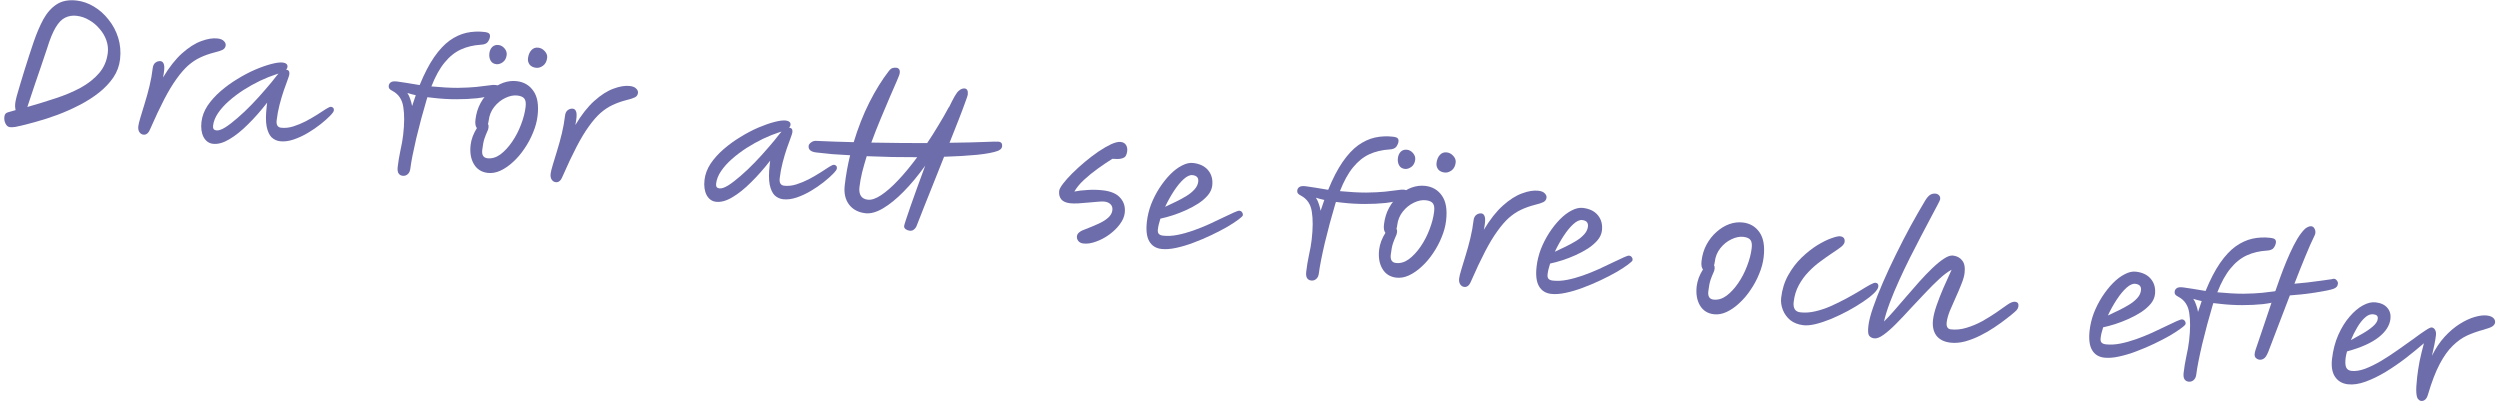 <svg width="282" height="46" viewBox="0 0 282 46" fill="none" xmlns="http://www.w3.org/2000/svg">
<path d="M1.101 14.339C0.898 14.316 0.738 14.183 0.621 13.94C0.503 13.709 0.46 13.45 0.493 13.164C0.507 13.045 0.543 12.94 0.602 12.85C0.672 12.762 0.77 12.701 0.895 12.667C1.033 12.622 1.17 12.584 1.307 12.551C1.457 12.508 1.607 12.465 1.757 12.422C1.732 12.322 1.715 12.206 1.706 12.072C1.698 11.938 1.703 11.781 1.724 11.603C1.739 11.472 1.792 11.224 1.882 10.86C1.986 10.485 2.115 10.041 2.271 9.528C2.427 9.014 2.592 8.471 2.767 7.9C2.955 7.317 3.135 6.752 3.307 6.204C3.492 5.646 3.658 5.146 3.806 4.704C4.133 3.751 4.496 2.905 4.896 2.166C5.307 1.428 5.806 0.869 6.393 0.49C6.994 0.1 7.741 -0.043 8.635 0.06C9.315 0.138 9.965 0.364 10.587 0.738C11.22 1.113 11.773 1.606 12.246 2.216C12.733 2.816 13.095 3.498 13.333 4.262C13.571 5.026 13.641 5.837 13.542 6.696C13.457 7.435 13.203 8.118 12.78 8.746C12.359 9.362 11.822 9.928 11.171 10.445C10.519 10.962 9.789 11.427 8.981 11.841C8.184 12.257 7.356 12.626 6.497 12.95C5.652 13.263 4.824 13.53 4.013 13.751C3.201 13.983 2.455 14.169 1.775 14.308C1.688 14.322 1.584 14.335 1.462 14.345C1.34 14.355 1.22 14.353 1.101 14.339ZM3.084 12.067C4.17 11.758 5.229 11.433 6.258 11.092C7.3 10.754 8.246 10.355 9.096 9.898C9.947 9.428 10.645 8.874 11.19 8.236C11.735 7.599 12.058 6.833 12.161 5.939C12.215 5.474 12.16 5.008 11.996 4.543C11.832 4.077 11.58 3.649 11.238 3.259C10.91 2.859 10.519 2.53 10.066 2.272C9.625 2.004 9.149 1.841 8.636 1.782C8.171 1.728 7.74 1.799 7.343 1.995C6.96 2.18 6.603 2.55 6.273 3.104C5.944 3.658 5.624 4.442 5.313 5.457C5.096 6.084 4.867 6.765 4.625 7.498C4.385 8.219 4.148 8.911 3.915 9.572C3.695 10.223 3.511 10.776 3.362 11.23C3.214 11.672 3.13 11.928 3.11 11.998C3.107 12.022 3.098 12.045 3.084 12.067Z" fill="#6E6DAB"/>
<path d="M16.18 15.19C15.989 15.168 15.837 15.072 15.724 14.902C15.61 14.732 15.57 14.509 15.601 14.235C15.625 14.033 15.705 13.704 15.842 13.248C15.992 12.782 16.157 12.24 16.337 11.62C16.53 11.002 16.706 10.358 16.868 9.688C17.031 9.007 17.149 8.35 17.222 7.718C17.258 7.408 17.362 7.19 17.533 7.065C17.718 6.929 17.912 6.873 18.114 6.897C18.305 6.919 18.434 7.054 18.502 7.304C18.57 7.553 18.533 8.032 18.391 8.74C19.079 7.588 19.794 6.68 20.535 6.016C21.289 5.342 22.012 4.882 22.705 4.636C23.399 4.377 24.009 4.278 24.533 4.339C24.879 4.379 25.121 4.479 25.26 4.64C25.411 4.79 25.478 4.949 25.458 5.116C25.432 5.342 25.316 5.51 25.11 5.619C24.918 5.718 24.585 5.825 24.113 5.939C23.565 6.082 23.055 6.264 22.582 6.488C22.123 6.7 21.672 6.999 21.229 7.383C20.798 7.768 20.359 8.273 19.913 8.898C19.468 9.511 19.005 10.279 18.524 11.202C18.043 12.125 17.516 13.242 16.942 14.553C16.84 14.807 16.723 14.98 16.592 15.074C16.472 15.169 16.335 15.207 16.18 15.19Z" fill="#6E6DAB"/>
<path d="M24.017 16.22C23.564 16.168 23.213 15.916 22.963 15.464C22.726 15.002 22.647 14.431 22.725 13.752C22.798 13.12 23.025 12.512 23.407 11.928C23.8 11.345 24.292 10.798 24.882 10.286C25.473 9.774 26.106 9.316 26.78 8.91C27.457 8.493 28.125 8.141 28.787 7.855C29.459 7.57 30.07 7.357 30.618 7.215C31.166 7.072 31.595 7.019 31.905 7.055C32.072 7.074 32.205 7.126 32.303 7.21C32.404 7.282 32.444 7.401 32.425 7.568C32.413 7.675 32.359 7.772 32.265 7.858C32.277 7.859 32.289 7.86 32.301 7.862C32.563 7.892 32.676 8.062 32.641 8.372C32.628 8.479 32.561 8.695 32.439 9.019C32.319 9.331 32.177 9.726 32.013 10.202C31.849 10.678 31.691 11.21 31.539 11.796C31.389 12.371 31.278 12.962 31.208 13.57C31.149 14.083 31.316 14.362 31.709 14.407C32.151 14.458 32.609 14.408 33.086 14.258C33.562 14.107 34.031 13.914 34.493 13.677C34.957 13.428 35.384 13.182 35.775 12.937C36.166 12.68 36.499 12.465 36.773 12.291C37.047 12.117 37.237 12.036 37.344 12.049C37.44 12.06 37.52 12.099 37.585 12.167C37.649 12.235 37.674 12.334 37.659 12.466C37.645 12.585 37.501 12.786 37.227 13.068C36.953 13.351 36.596 13.666 36.158 14.014C35.719 14.362 35.234 14.693 34.703 15.006C34.171 15.319 33.635 15.565 33.095 15.745C32.555 15.924 32.053 15.987 31.588 15.933C31.23 15.892 30.915 15.747 30.641 15.498C30.381 15.238 30.193 14.83 30.076 14.273C29.971 13.717 29.973 12.969 30.081 12.027L30.133 11.58C29.437 12.478 28.722 13.29 27.986 14.014C27.262 14.74 26.557 15.305 25.87 15.709C25.195 16.114 24.578 16.285 24.017 16.22ZM31.416 8.303C31.354 8.32 31.267 8.346 31.154 8.382C30.576 8.569 29.969 8.813 29.33 9.114C28.703 9.416 28.084 9.761 27.471 10.15C26.87 10.539 26.322 10.953 25.824 11.391C25.327 11.829 24.918 12.283 24.598 12.754C24.278 13.224 24.09 13.698 24.035 14.175C24.018 14.33 24.034 14.452 24.084 14.543C24.146 14.634 24.26 14.69 24.427 14.709C24.665 14.736 24.992 14.623 25.408 14.369C25.826 14.103 26.289 13.746 26.8 13.297C27.323 12.85 27.852 12.35 28.387 11.795C28.922 11.241 29.433 10.678 29.922 10.106C30.423 9.536 30.858 9.006 31.229 8.517C31.286 8.439 31.349 8.368 31.416 8.303Z" fill="#6E6DAB"/>
<path d="M45.416 19.828C45.213 19.805 45.06 19.715 44.958 19.558C44.855 19.401 44.823 19.156 44.861 18.822C44.93 18.226 45.031 17.616 45.163 16.991C45.309 16.355 45.413 15.763 45.477 15.215C45.621 13.963 45.627 12.919 45.493 12.082C45.374 11.235 44.967 10.626 44.273 10.256C44.112 10.178 44.001 10.098 43.938 10.018C43.862 9.937 43.834 9.819 43.852 9.664C43.871 9.497 43.952 9.368 44.096 9.276C44.227 9.182 44.46 9.155 44.794 9.193C45.068 9.225 45.43 9.279 45.88 9.355C46.331 9.431 46.817 9.511 47.338 9.595C47.861 8.315 48.404 7.266 48.969 6.449C49.535 5.633 50.12 5.006 50.726 4.568C51.344 4.132 51.976 3.842 52.62 3.699C53.277 3.557 53.945 3.526 54.624 3.604C54.922 3.638 55.108 3.702 55.182 3.795C55.257 3.876 55.286 3.994 55.268 4.149C55.246 4.34 55.163 4.536 55.019 4.737C54.877 4.926 54.617 5.029 54.241 5.046C53.414 5.095 52.662 5.274 51.986 5.583C51.311 5.892 50.698 6.383 50.15 7.056C49.602 7.718 49.106 8.615 48.662 9.748C49.809 9.856 50.799 9.91 51.633 9.909C52.468 9.897 53.166 9.862 53.728 9.806C54.304 9.74 54.763 9.684 55.106 9.639C55.451 9.582 55.713 9.564 55.892 9.585C56.094 9.608 56.214 9.676 56.249 9.789C56.284 9.902 56.295 10.018 56.281 10.137C56.255 10.363 56.015 10.559 55.561 10.724C55.109 10.877 54.521 10.997 53.798 11.083C53.089 11.158 52.312 11.195 51.466 11.194C50.621 11.194 49.793 11.146 48.982 11.053C48.851 11.038 48.72 11.023 48.589 11.008C48.47 10.994 48.344 10.979 48.213 10.964C48.18 11.045 48.152 11.132 48.129 11.226C47.93 11.904 47.726 12.623 47.518 13.385C47.322 14.135 47.134 14.874 46.954 15.603C46.787 16.32 46.645 16.974 46.528 17.565C46.412 18.155 46.333 18.63 46.292 18.987C46.258 19.285 46.16 19.503 45.999 19.642C45.837 19.792 45.642 19.854 45.416 19.828ZM46.898 10.74C46.557 10.665 46.24 10.58 45.949 10.486C46.084 10.683 46.191 10.906 46.27 11.157C46.362 11.409 46.434 11.677 46.486 11.961C46.62 11.53 46.758 11.123 46.898 10.74Z" fill="#6E6DAB"/>
<path d="M55.023 19.504C54.319 19.423 53.796 19.091 53.453 18.508C53.109 17.925 52.987 17.204 53.086 16.346C53.121 16.036 53.201 15.713 53.324 15.377C53.461 15.03 53.617 14.722 53.793 14.452C53.719 14.359 53.667 14.238 53.636 14.09C53.606 13.929 53.604 13.736 53.63 13.509C53.711 12.806 53.905 12.176 54.21 11.619C54.516 11.063 54.89 10.593 55.333 10.209C55.778 9.813 56.252 9.523 56.756 9.34C57.272 9.158 57.781 9.096 58.282 9.153C59.104 9.248 59.737 9.623 60.181 10.278C60.627 10.922 60.78 11.845 60.641 13.049C60.568 13.681 60.398 14.314 60.132 14.947C59.878 15.582 59.555 16.186 59.163 16.756C58.783 17.329 58.356 17.829 57.884 18.258C57.424 18.688 56.945 19.019 56.447 19.252C55.962 19.474 55.488 19.558 55.023 19.504ZM55.044 13.98C55.104 14.084 55.125 14.213 55.108 14.368C55.087 14.547 55.031 14.722 54.938 14.892C54.858 15.064 54.764 15.301 54.657 15.603C54.55 15.905 54.463 16.341 54.397 16.914C54.331 17.486 54.525 17.798 54.978 17.85C55.478 17.908 55.966 17.765 56.441 17.421C56.916 17.065 57.358 16.591 57.764 15.997C58.171 15.404 58.505 14.76 58.766 14.065C59.041 13.36 59.215 12.686 59.289 12.042C59.337 11.625 59.294 11.324 59.158 11.139C59.024 10.942 58.754 10.82 58.348 10.774C57.931 10.726 57.48 10.819 56.994 11.052C56.521 11.276 56.108 11.609 55.755 12.051C55.402 12.494 55.191 13.013 55.123 13.609C55.107 13.74 55.081 13.864 55.044 13.98ZM60.484 7.65C60.15 7.611 59.904 7.492 59.746 7.293C59.589 7.082 59.526 6.845 59.556 6.583C59.6 6.201 59.726 5.895 59.934 5.666C60.142 5.436 60.4 5.339 60.71 5.375C60.996 5.408 61.241 5.539 61.444 5.767C61.659 5.997 61.751 6.25 61.719 6.524C61.674 6.917 61.519 7.213 61.255 7.412C60.991 7.6 60.735 7.679 60.484 7.65ZM55.984 7.24C55.686 7.205 55.471 7.072 55.341 6.839C55.211 6.607 55.164 6.336 55.199 6.026C55.234 5.728 55.34 5.486 55.519 5.302C55.709 5.118 55.947 5.043 56.233 5.076C56.495 5.106 56.722 5.235 56.913 5.462C57.104 5.69 57.185 5.935 57.155 6.197C57.114 6.555 56.967 6.828 56.716 7.016C56.466 7.193 56.222 7.267 55.984 7.24Z" fill="#6E6DAB"/>
<path d="M62.688 20.551C62.497 20.529 62.345 20.433 62.232 20.263C62.119 20.093 62.078 19.871 62.11 19.596C62.133 19.394 62.213 19.065 62.35 18.61C62.501 18.144 62.666 17.601 62.846 16.982C63.038 16.364 63.215 15.72 63.377 15.05C63.54 14.368 63.658 13.711 63.731 13.079C63.766 12.769 63.87 12.552 64.041 12.427C64.226 12.291 64.42 12.235 64.623 12.258C64.813 12.28 64.943 12.416 65.01 12.665C65.078 12.915 65.041 13.393 64.899 14.102C65.588 12.949 66.302 12.041 67.043 11.377C67.797 10.703 68.521 10.243 69.214 9.997C69.908 9.739 70.517 9.64 71.042 9.7C71.387 9.74 71.629 9.841 71.768 10.002C71.92 10.152 71.986 10.31 71.967 10.477C71.941 10.704 71.825 10.872 71.619 10.981C71.426 11.079 71.094 11.186 70.622 11.301C70.074 11.443 69.564 11.626 69.091 11.849C68.631 12.062 68.18 12.36 67.737 12.744C67.306 13.129 66.868 13.634 66.421 14.259C65.976 14.872 65.513 15.64 65.032 16.563C64.551 17.486 64.024 18.603 63.45 19.914C63.348 20.168 63.232 20.342 63.1 20.436C62.98 20.53 62.843 20.569 62.688 20.551Z" fill="#6E6DAB"/>
<path d="M80.76 22.761C80.307 22.709 79.955 22.457 79.705 22.005C79.469 21.543 79.39 20.973 79.468 20.293C79.541 19.661 79.768 19.053 80.149 18.469C80.543 17.886 81.034 17.339 81.625 16.827C82.216 16.316 82.848 15.857 83.523 15.451C84.199 15.034 84.868 14.682 85.529 14.396C86.202 14.111 86.813 13.898 87.361 13.756C87.908 13.614 88.337 13.56 88.647 13.596C88.814 13.615 88.947 13.667 89.046 13.751C89.147 13.823 89.187 13.942 89.168 14.109C89.156 14.216 89.102 14.313 89.008 14.399C89.02 14.4 89.031 14.401 89.043 14.403C89.306 14.433 89.419 14.603 89.383 14.913C89.371 15.02 89.304 15.236 89.182 15.56C89.061 15.873 88.919 16.267 88.755 16.743C88.592 17.22 88.434 17.751 88.282 18.337C88.131 18.912 88.021 19.503 87.951 20.111C87.891 20.624 88.059 20.903 88.452 20.948C88.893 20.999 89.352 20.949 89.828 20.799C90.305 20.648 90.774 20.455 91.236 20.218C91.699 19.97 92.126 19.723 92.517 19.478C92.909 19.221 93.242 19.006 93.516 18.832C93.789 18.658 93.98 18.578 94.087 18.59C94.183 18.601 94.263 18.64 94.327 18.708C94.392 18.776 94.417 18.876 94.401 19.007C94.388 19.126 94.244 19.327 93.97 19.609C93.695 19.892 93.339 20.207 92.9 20.555C92.462 20.903 91.977 21.234 91.445 21.547C90.914 21.86 90.378 22.106 89.838 22.286C89.298 22.465 88.795 22.528 88.33 22.474C87.973 22.433 87.657 22.288 87.384 22.039C87.124 21.779 86.936 21.371 86.819 20.814C86.713 20.259 86.715 19.51 86.824 18.568L86.875 18.121C86.18 19.019 85.464 19.831 84.728 20.555C84.005 21.281 83.299 21.846 82.612 22.25C81.938 22.655 81.32 22.826 80.76 22.761ZM88.159 14.844C88.097 14.861 88.009 14.887 87.896 14.923C87.319 15.11 86.711 15.354 86.073 15.655C85.446 15.957 84.826 16.302 84.214 16.691C83.613 17.081 83.064 17.494 82.567 17.932C82.069 18.37 81.66 18.824 81.341 19.295C81.02 19.765 80.833 20.239 80.778 20.716C80.76 20.871 80.776 20.993 80.826 21.084C80.888 21.175 81.003 21.231 81.169 21.25C81.408 21.278 81.735 21.164 82.151 20.91C82.568 20.644 83.032 20.287 83.543 19.839C84.065 19.392 84.594 18.891 85.129 18.336C85.664 17.782 86.176 17.219 86.665 16.647C87.165 16.077 87.601 15.547 87.971 15.058C88.029 14.98 88.091 14.909 88.159 14.844Z" fill="#6E6DAB"/>
<path d="M92.088 17.2C91.456 17.127 91.165 16.876 91.214 16.447C91.229 16.316 91.323 16.188 91.494 16.062C91.666 15.937 91.847 15.88 92.04 15.89C92.797 15.917 93.525 15.946 94.222 15.978C94.932 16 95.624 16.019 96.299 16.036C96.788 14.414 97.377 12.917 98.067 11.547C98.769 10.167 99.496 8.994 100.248 8.03C100.39 7.841 100.53 7.724 100.668 7.68C100.806 7.635 100.953 7.622 101.108 7.64C101.239 7.655 101.342 7.709 101.415 7.802C101.489 7.895 101.514 8.043 101.491 8.246C101.476 8.377 101.362 8.684 101.149 9.167C100.949 9.651 100.686 10.255 100.361 10.978C100.048 11.703 99.707 12.509 99.339 13.397C98.972 14.273 98.621 15.169 98.286 16.084C99.492 16.103 100.62 16.118 101.669 16.13C102.719 16.142 103.691 16.146 104.585 16.14C105.008 15.512 105.422 14.859 105.826 14.181C106.242 13.505 106.643 12.808 107.027 12.091L107.043 12.111C107.281 11.619 107.491 11.208 107.674 10.879C107.87 10.539 108.034 10.323 108.166 10.229C108.3 10.112 108.417 10.041 108.517 10.016C108.629 9.981 108.727 9.968 108.811 9.977C109.097 10.01 109.215 10.248 109.164 10.688C109.154 10.772 109.054 11.068 108.862 11.578C108.682 12.089 108.438 12.737 108.13 13.523C107.822 14.309 107.482 15.169 107.108 16.105C108.814 16.084 110.122 16.053 111.032 16.014C111.955 15.975 112.488 15.964 112.631 15.98C112.941 16.016 113.077 16.195 113.04 16.517C113.026 16.636 112.972 16.738 112.878 16.824C112.785 16.898 112.687 16.959 112.585 17.008C112.104 17.194 111.32 17.345 110.231 17.461C109.144 17.566 107.898 17.639 106.491 17.683C106.1 18.664 105.709 19.646 105.318 20.628C104.927 21.609 104.562 22.521 104.224 23.364C103.898 24.196 103.624 24.896 103.402 25.462C103.334 25.635 103.233 25.775 103.1 25.88C102.978 25.999 102.809 26.046 102.595 26.021C102.428 26.002 102.278 25.942 102.144 25.842C102.023 25.744 101.97 25.623 101.987 25.48C101.995 25.408 102.064 25.175 102.194 24.779C102.325 24.383 102.498 23.872 102.715 23.245C102.933 22.617 103.183 21.916 103.466 21.139C103.75 20.35 104.049 19.533 104.364 18.688C103.573 19.792 102.766 20.762 101.945 21.598C101.137 22.422 100.357 23.057 99.606 23.502C98.867 23.936 98.206 24.12 97.621 24.053C96.811 23.959 96.191 23.628 95.761 23.059C95.343 22.491 95.184 21.773 95.285 20.902C95.351 20.33 95.435 19.76 95.536 19.192C95.638 18.624 95.757 18.064 95.893 17.512C95.184 17.478 94.507 17.436 93.86 17.386C93.227 17.325 92.636 17.263 92.088 17.2ZM103.46 17.732C102.529 17.733 101.576 17.726 100.599 17.71C99.636 17.683 98.691 17.653 97.765 17.619C97.573 18.237 97.4 18.845 97.247 19.443C97.107 20.031 97.006 20.587 96.946 21.112C96.899 21.517 96.952 21.843 97.105 22.091C97.257 22.338 97.519 22.483 97.888 22.525C98.305 22.573 98.808 22.402 99.397 22.011C99.986 21.619 100.624 21.059 101.312 20.329C102.014 19.588 102.729 18.723 103.46 17.732Z" fill="#6E6DAB"/>
<path d="M122.198 27.466C121.936 27.435 121.742 27.334 121.617 27.163C121.502 27.005 121.456 26.83 121.478 26.64C121.497 26.473 121.587 26.326 121.746 26.2C121.919 26.062 122.143 25.949 122.419 25.86C122.925 25.665 123.401 25.466 123.847 25.264C124.305 25.063 124.682 24.835 124.977 24.579C125.272 24.323 125.439 24.034 125.476 23.712C125.507 23.438 125.442 23.219 125.28 23.055C125.119 22.88 124.883 22.774 124.573 22.738C124.394 22.718 124.14 22.725 123.81 22.759C123.481 22.782 123.121 22.813 122.73 22.852C122.352 22.881 121.98 22.911 121.615 22.941C121.25 22.959 120.943 22.954 120.692 22.925C120.239 22.873 119.912 22.727 119.71 22.486C119.51 22.233 119.432 21.916 119.475 21.535C119.497 21.344 119.644 21.071 119.914 20.716C120.185 20.36 120.531 19.971 120.955 19.549C121.391 19.116 121.863 18.688 122.371 18.263C122.879 17.838 123.389 17.45 123.901 17.098C124.424 16.748 124.903 16.471 125.337 16.267C125.783 16.065 126.144 15.98 126.418 16.012C126.692 16.043 126.89 16.157 127.013 16.352C127.135 16.547 127.18 16.782 127.149 17.056C127.124 17.271 127.067 17.451 126.978 17.598C126.89 17.733 126.728 17.829 126.491 17.886C126.267 17.945 125.928 17.954 125.474 17.914C124.966 18.23 124.423 18.596 123.843 19.012C123.277 19.418 122.75 19.847 122.263 20.298C121.79 20.739 121.432 21.174 121.189 21.605C121.597 21.52 122.087 21.461 122.658 21.431C123.243 21.389 123.827 21.402 124.411 21.47C125.329 21.575 125.985 21.862 126.378 22.331C126.784 22.788 126.949 23.351 126.872 24.018C126.822 24.447 126.634 24.878 126.306 25.312C125.991 25.735 125.597 26.118 125.122 26.462C124.648 26.806 124.153 27.069 123.636 27.251C123.119 27.445 122.639 27.517 122.198 27.466Z" fill="#6E6DAB"/>
<path d="M136.741 20.934C136.697 21.316 136.534 21.677 136.253 22.019C135.973 22.349 135.618 22.659 135.186 22.947C134.755 23.224 134.285 23.478 133.775 23.709C133.266 23.94 132.76 24.135 132.258 24.295C131.757 24.454 131.302 24.577 130.893 24.663C130.744 25.117 130.649 25.523 130.608 25.88C130.582 26.107 130.617 26.274 130.713 26.382C130.809 26.489 130.971 26.556 131.197 26.582C131.698 26.64 132.239 26.612 132.82 26.498C133.401 26.383 134 26.217 134.617 25.998C135.234 25.779 135.829 25.54 136.403 25.28C136.976 25.02 137.5 24.772 137.974 24.537C138.46 24.303 138.862 24.114 139.181 23.97C139.5 23.825 139.707 23.758 139.802 23.769C139.945 23.786 140.047 23.846 140.107 23.949C140.181 24.043 140.211 24.149 140.198 24.268C140.187 24.363 140.016 24.531 139.687 24.771C139.369 25.012 138.944 25.289 138.413 25.602C137.883 25.904 137.292 26.21 136.64 26.521C135.988 26.833 135.315 27.117 134.621 27.376C133.939 27.635 133.282 27.831 132.651 27.964C132.031 28.098 131.483 28.137 131.006 28.082C130.386 28.011 129.93 27.723 129.638 27.218C129.346 26.713 129.256 25.972 129.369 24.995C129.445 24.339 129.604 23.687 129.848 23.039C130.104 22.392 130.416 21.781 130.784 21.208C131.166 20.623 131.568 20.114 131.993 19.68C132.431 19.235 132.874 18.9 133.323 18.674C133.773 18.436 134.195 18.339 134.588 18.385C135.339 18.471 135.905 18.748 136.287 19.215C136.668 19.681 136.819 20.255 136.741 20.934ZM131.427 23.329C131.823 23.145 132.232 22.951 132.654 22.746C133.077 22.541 133.47 22.327 133.834 22.103C134.198 21.879 134.498 21.636 134.733 21.373C134.982 21.1 135.124 20.808 135.16 20.498C135.211 20.057 134.998 19.809 134.521 19.754C134.223 19.72 133.885 19.874 133.507 20.217C133.143 20.549 132.777 20.997 132.411 21.558C132.044 22.12 131.716 22.71 131.427 23.329Z" fill="#6E6DAB"/>
<path d="M147.897 31.642C147.695 31.619 147.542 31.529 147.439 31.372C147.337 31.215 147.304 30.97 147.343 30.636C147.412 30.04 147.512 29.43 147.645 28.805C147.79 28.169 147.895 27.577 147.958 27.029C148.102 25.777 148.108 24.733 147.975 23.896C147.855 23.049 147.448 22.44 146.754 22.07C146.594 21.991 146.482 21.912 146.419 21.832C146.344 21.751 146.315 21.633 146.333 21.478C146.352 21.311 146.434 21.182 146.577 21.09C146.709 20.996 146.941 20.968 147.275 21.007C147.549 21.038 147.912 21.092 148.362 21.168C148.812 21.244 149.298 21.325 149.82 21.409C150.342 20.128 150.886 19.08 151.451 18.263C152.016 17.446 152.602 16.819 153.208 16.382C153.826 15.946 154.457 15.656 155.102 15.513C155.758 15.371 156.426 15.34 157.106 15.418C157.404 15.452 157.59 15.516 157.664 15.609C157.739 15.69 157.768 15.808 157.75 15.963C157.728 16.154 157.645 16.35 157.501 16.551C157.358 16.739 157.099 16.843 156.722 16.86C155.895 16.909 155.144 17.088 154.468 17.397C153.792 17.706 153.18 18.197 152.631 18.87C152.084 19.532 151.588 20.429 151.143 21.561C152.29 21.67 153.281 21.723 154.114 21.723C154.949 21.71 155.648 21.676 156.21 21.62C156.785 21.554 157.245 21.498 157.588 21.453C157.933 21.396 158.195 21.378 158.373 21.398C158.576 21.422 158.695 21.49 158.73 21.603C158.766 21.715 158.776 21.831 158.763 21.951C158.737 22.177 158.497 22.373 158.043 22.538C157.59 22.691 157.003 22.811 156.28 22.897C155.571 22.972 154.793 23.009 153.948 23.008C153.102 23.007 152.274 22.96 151.464 22.867C151.333 22.852 151.201 22.837 151.07 22.822C150.951 22.808 150.826 22.793 150.695 22.778C150.661 22.859 150.633 22.946 150.61 23.04C150.411 23.718 150.208 24.437 149.999 25.198C149.804 25.949 149.616 26.688 149.435 27.416C149.268 28.134 149.126 28.788 149.01 29.379C148.893 29.969 148.815 30.443 148.773 30.801C148.739 31.099 148.641 31.317 148.48 31.456C148.318 31.606 148.124 31.668 147.897 31.642ZM149.38 22.554C149.038 22.479 148.722 22.394 148.431 22.3C148.565 22.496 148.672 22.72 148.752 22.971C148.844 23.223 148.915 23.491 148.967 23.775C149.102 23.343 149.239 22.936 149.38 22.554Z" fill="#6E6DAB"/>
<path d="M157.504 31.318C156.801 31.237 156.277 30.905 155.934 30.322C155.59 29.739 155.468 29.018 155.567 28.16C155.603 27.85 155.682 27.527 155.806 27.191C155.942 26.844 156.099 26.536 156.275 26.266C156.201 26.173 156.148 26.052 156.117 25.904C156.087 25.743 156.085 25.55 156.112 25.323C156.193 24.62 156.386 23.99 156.692 23.433C156.998 22.877 157.372 22.406 157.815 22.023C158.259 21.627 158.733 21.337 159.238 21.154C159.754 20.972 160.262 20.91 160.763 20.967C161.586 21.062 162.219 21.437 162.663 22.092C163.108 22.735 163.261 23.659 163.122 24.863C163.05 25.495 162.88 26.128 162.614 26.761C162.359 27.396 162.036 27.999 161.644 28.57C161.264 29.142 160.838 29.643 160.366 30.072C159.905 30.502 159.426 30.833 158.928 31.066C158.444 31.288 157.969 31.372 157.504 31.318ZM157.525 25.794C157.585 25.898 157.607 26.027 157.589 26.182C157.568 26.361 157.512 26.536 157.42 26.706C157.34 26.878 157.246 27.115 157.139 27.417C157.031 27.718 156.945 28.155 156.879 28.727C156.813 29.3 157.006 29.612 157.459 29.664C157.96 29.722 158.448 29.579 158.922 29.235C159.398 28.879 159.839 28.404 160.246 27.811C160.652 27.218 160.986 26.574 161.248 25.879C161.522 25.174 161.697 24.499 161.771 23.856C161.819 23.439 161.775 23.137 161.639 22.953C161.505 22.756 161.235 22.634 160.83 22.588C160.413 22.54 159.961 22.632 159.475 22.866C159.002 23.09 158.59 23.422 158.237 23.865C157.884 24.308 157.673 24.827 157.604 25.423C157.589 25.554 157.563 25.678 157.525 25.794ZM162.966 19.464C162.632 19.425 162.386 19.306 162.228 19.107C162.071 18.895 162.008 18.659 162.038 18.396C162.082 18.015 162.208 17.709 162.415 17.48C162.623 17.25 162.882 17.153 163.192 17.189C163.478 17.221 163.722 17.352 163.926 17.581C164.141 17.811 164.232 18.064 164.201 18.338C164.155 18.731 164 19.027 163.736 19.226C163.473 19.413 163.216 19.492 162.966 19.464ZM158.465 19.053C158.167 19.019 157.953 18.886 157.823 18.653C157.692 18.421 157.645 18.15 157.681 17.84C157.715 17.542 157.822 17.3 158 17.116C158.19 16.932 158.428 16.857 158.714 16.89C158.977 16.92 159.203 17.049 159.395 17.276C159.586 17.504 159.666 17.748 159.636 18.011C159.595 18.368 159.449 18.642 159.197 18.83C158.948 19.006 158.703 19.081 158.465 19.053Z" fill="#6E6DAB"/>
<path d="M165.17 32.365C164.979 32.343 164.827 32.247 164.714 32.077C164.6 31.907 164.559 31.685 164.591 31.41C164.614 31.208 164.695 30.879 164.832 30.423C164.982 29.958 165.147 29.415 165.327 28.796C165.519 28.177 165.696 27.533 165.858 26.864C166.021 26.182 166.139 25.525 166.212 24.893C166.248 24.583 166.351 24.366 166.523 24.24C166.708 24.105 166.901 24.049 167.104 24.072C167.295 24.094 167.424 24.23 167.492 24.479C167.56 24.728 167.523 25.207 167.381 25.916C168.069 24.763 168.784 23.855 169.525 23.191C170.279 22.517 171.002 22.057 171.695 21.811C172.389 21.553 172.999 21.454 173.523 21.514C173.869 21.554 174.111 21.654 174.249 21.815C174.401 21.966 174.468 22.124 174.448 22.291C174.422 22.518 174.306 22.686 174.1 22.795C173.908 22.893 173.575 23 173.103 23.115C172.555 23.257 172.045 23.439 171.572 23.663C171.113 23.876 170.662 24.174 170.219 24.558C169.788 24.943 169.349 25.448 168.903 26.073C168.458 26.686 167.995 27.454 167.514 28.377C167.033 29.3 166.505 30.417 165.932 31.728C165.83 31.982 165.713 32.156 165.582 32.249C165.462 32.344 165.325 32.383 165.17 32.365Z" fill="#6E6DAB"/>
<path d="M180.7 26.002C180.656 26.383 180.493 26.745 180.212 27.087C179.932 27.417 179.577 27.726 179.145 28.015C178.714 28.291 178.244 28.545 177.734 28.776C177.224 29.007 176.719 29.203 176.217 29.362C175.716 29.522 175.261 29.645 174.852 29.73C174.703 30.184 174.608 30.59 174.567 30.948C174.541 31.174 174.576 31.341 174.672 31.449C174.768 31.557 174.93 31.624 175.156 31.65C175.657 31.708 176.198 31.679 176.779 31.565C177.359 31.451 177.958 31.284 178.576 31.066C179.193 30.847 179.788 30.607 180.362 30.347C180.935 30.087 181.459 29.84 181.933 29.605C182.419 29.371 182.821 29.181 183.14 29.037C183.459 28.892 183.666 28.826 183.761 28.837C183.904 28.853 184.006 28.913 184.066 29.017C184.14 29.11 184.17 29.216 184.156 29.335C184.145 29.431 183.975 29.598 183.646 29.838C183.328 30.079 182.903 30.357 182.372 30.67C181.842 30.971 181.251 31.277 180.599 31.589C179.947 31.9 179.274 32.185 178.58 32.443C177.898 32.703 177.241 32.899 176.61 33.031C175.99 33.165 175.442 33.205 174.965 33.15C174.345 33.078 173.889 32.79 173.597 32.285C173.305 31.781 173.215 31.04 173.328 30.062C173.404 29.406 173.563 28.754 173.807 28.106C174.063 27.459 174.375 26.849 174.743 26.275C175.124 25.691 175.527 25.182 175.952 24.748C176.39 24.303 176.833 23.967 177.282 23.741C177.732 23.503 178.154 23.407 178.547 23.452C179.298 23.539 179.864 23.816 180.245 24.282C180.626 24.749 180.778 25.322 180.7 26.002ZM175.386 28.397C175.782 28.213 176.191 28.018 176.613 27.814C177.035 27.608 177.429 27.394 177.793 27.17C178.157 26.947 178.456 26.703 178.692 26.441C178.941 26.167 179.083 25.876 179.119 25.566C179.17 25.125 178.957 24.877 178.48 24.822C178.182 24.787 177.844 24.942 177.466 25.285C177.102 25.617 176.736 26.064 176.37 26.626C176.003 27.188 175.675 27.778 175.386 28.397Z" fill="#6E6DAB"/>
<path d="M193.324 35.447C192.621 35.366 192.098 35.034 191.754 34.451C191.411 33.868 191.288 33.147 191.387 32.289C191.423 31.979 191.503 31.656 191.626 31.32C191.762 30.973 191.919 30.665 192.095 30.395C192.021 30.302 191.969 30.181 191.937 30.033C191.907 29.872 191.906 29.679 191.932 29.453C192.013 28.749 192.206 28.119 192.512 27.562C192.818 27.006 193.192 26.536 193.635 26.152C194.079 25.756 194.553 25.466 195.058 25.283C195.574 25.101 196.083 25.039 196.583 25.096C197.406 25.191 198.039 25.566 198.483 26.221C198.928 26.865 199.081 27.788 198.943 28.992C198.87 29.624 198.7 30.257 198.434 30.891C198.179 31.526 197.856 32.129 197.464 32.7C197.084 33.272 196.658 33.772 196.186 34.201C195.726 34.631 195.247 34.962 194.749 35.195C194.264 35.417 193.789 35.501 193.324 35.447ZM193.345 29.924C193.406 30.027 193.427 30.156 193.409 30.311C193.389 30.49 193.332 30.665 193.24 30.835C193.16 31.007 193.066 31.244 192.959 31.546C192.852 31.848 192.765 32.285 192.699 32.857C192.633 33.429 192.827 33.741 193.28 33.793C193.78 33.851 194.268 33.708 194.742 33.364C195.218 33.008 195.659 32.534 196.066 31.94C196.473 31.347 196.807 30.703 197.068 30.008C197.342 29.303 197.517 28.629 197.591 27.985C197.639 27.568 197.595 27.267 197.46 27.082C197.325 26.885 197.055 26.764 196.65 26.717C196.233 26.669 195.781 26.762 195.295 26.995C194.823 27.219 194.41 27.552 194.057 27.994C193.704 28.437 193.493 28.956 193.424 29.552C193.409 29.683 193.383 29.807 193.345 29.924Z" fill="#6E6DAB"/>
<path d="M203.42 36.684C202.836 36.616 202.345 36.427 201.946 36.115C201.56 35.793 201.279 35.404 201.102 34.949C200.925 34.494 200.862 34.039 200.915 33.586C201.025 32.633 201.292 31.782 201.716 31.033C202.142 30.273 202.64 29.618 203.211 29.068C203.795 28.507 204.38 28.043 204.966 27.675C205.564 27.31 206.096 27.045 206.562 26.881C207.041 26.707 207.376 26.631 207.566 26.653C207.948 26.697 208.117 26.909 208.073 27.291C208.052 27.47 207.909 27.664 207.643 27.875C207.378 28.074 207.043 28.308 206.638 28.575C206.233 28.842 205.799 29.149 205.336 29.494C204.875 29.827 204.432 30.217 204.006 30.663C203.581 31.097 203.215 31.599 202.908 32.167C202.602 32.724 202.409 33.354 202.328 34.057C202.246 34.773 202.496 35.164 203.08 35.231C203.617 35.293 204.177 35.255 204.761 35.117C205.356 34.98 205.947 34.783 206.532 34.524C207.131 34.255 207.707 33.971 208.261 33.672C208.815 33.374 209.319 33.088 209.773 32.814C210.229 32.528 210.612 32.3 210.921 32.131C211.231 31.961 211.445 31.883 211.564 31.897C211.803 31.924 211.907 32.069 211.876 32.331C211.853 32.534 211.685 32.787 211.372 33.089C211.06 33.391 210.648 33.712 210.138 34.052C209.628 34.392 209.063 34.731 208.444 35.071C207.827 35.398 207.207 35.695 206.584 35.961C205.963 36.216 205.372 36.413 204.812 36.554C204.266 36.685 203.802 36.728 203.42 36.684Z" fill="#6E6DAB"/>
<path d="M211.424 38.168C211.162 38.138 210.968 38.037 210.843 37.866C210.716 37.706 210.687 37.334 210.754 36.75C210.816 36.214 210.992 35.527 211.281 34.691C211.572 33.843 211.94 32.907 212.384 31.883C212.828 30.859 213.318 29.804 213.854 28.718C214.391 27.62 214.944 26.549 215.511 25.503C216.092 24.446 216.644 23.483 217.167 22.613C217.36 22.297 217.548 22.084 217.73 21.972C217.912 21.86 218.116 21.817 218.343 21.843C218.498 21.861 218.624 21.924 218.72 22.032C218.829 22.129 218.873 22.279 218.849 22.481C218.841 22.553 218.737 22.776 218.536 23.152C218.348 23.529 218.086 24.024 217.749 24.637C217.425 25.252 217.061 25.941 216.659 26.704C216.257 27.467 215.844 28.271 215.421 29.116C214.997 29.961 214.591 30.814 214.202 31.675C213.814 32.525 213.472 33.343 213.176 34.13C212.88 34.917 212.659 35.629 212.513 36.264C212.839 35.952 213.218 35.548 213.649 35.054C214.081 34.561 214.541 34.028 215.029 33.456C215.518 32.884 216.012 32.319 216.511 31.761C217.01 31.202 217.498 30.697 217.972 30.244C218.447 29.791 218.881 29.437 219.273 29.18C219.678 28.913 220.018 28.795 220.292 28.826C220.745 28.878 221.092 29.063 221.333 29.381C221.588 29.688 221.679 30.158 221.606 30.79C221.565 31.147 221.444 31.568 221.243 32.052C221.054 32.538 220.839 33.045 220.597 33.572C220.355 34.1 220.133 34.606 219.932 35.09C219.744 35.576 219.628 35.997 219.587 36.355C219.531 36.844 219.688 37.109 220.057 37.152C220.629 37.218 221.216 37.159 221.817 36.974C222.43 36.791 223.02 36.545 223.587 36.236C224.156 35.915 224.682 35.59 225.168 35.259C225.654 34.916 226.068 34.626 226.409 34.387C226.778 34.128 227.075 34.011 227.301 34.037C227.588 34.07 227.713 34.236 227.679 34.534C227.669 34.617 227.641 34.711 227.592 34.814C227.544 34.917 227.433 35.043 227.259 35.192C227.043 35.385 226.737 35.633 226.339 35.938C225.954 36.243 225.506 36.566 224.996 36.906C224.497 37.247 223.96 37.56 223.384 37.844C222.819 38.129 222.244 38.352 221.658 38.514C221.085 38.666 220.536 38.711 220.011 38.651C219.296 38.568 218.765 38.302 218.418 37.851C218.085 37.39 217.96 36.796 218.044 36.068C218.096 35.615 218.231 35.075 218.448 34.448C218.665 33.821 218.923 33.162 219.22 32.471C219.53 31.77 219.838 31.087 220.144 30.422C219.733 30.64 219.27 30.985 218.757 31.458C218.256 31.919 217.724 32.45 217.16 33.049C216.597 33.637 216.033 34.236 215.467 34.847C214.913 35.46 214.377 36.026 213.858 36.546C213.352 37.056 212.889 37.461 212.467 37.763C212.046 38.065 211.698 38.2 211.424 38.168Z" fill="#6E6DAB"/>
<path d="M243.082 33.193C243.038 33.574 242.876 33.936 242.595 34.278C242.315 34.608 241.96 34.918 241.528 35.206C241.097 35.483 240.627 35.736 240.117 35.968C239.607 36.199 239.102 36.394 238.6 36.554C238.099 36.713 237.643 36.836 237.235 36.922C237.086 37.376 236.991 37.782 236.95 38.139C236.924 38.366 236.959 38.533 237.055 38.641C237.151 38.748 237.313 38.815 237.539 38.841C238.04 38.899 238.581 38.871 239.162 38.757C239.742 38.642 240.341 38.476 240.959 38.257C241.576 38.038 242.171 37.799 242.745 37.539C243.318 37.279 243.842 37.031 244.316 36.796C244.802 36.562 245.204 36.373 245.523 36.228C245.842 36.084 246.049 36.017 246.144 36.028C246.287 36.045 246.389 36.105 246.449 36.208C246.523 36.301 246.553 36.407 246.539 36.527C246.528 36.622 246.358 36.79 246.028 37.029C245.711 37.271 245.286 37.548 244.755 37.861C244.225 38.162 243.634 38.469 242.982 38.78C242.33 39.092 241.657 39.376 240.963 39.635C240.281 39.894 239.624 40.09 238.992 40.223C238.373 40.357 237.825 40.396 237.348 40.341C236.728 40.27 236.272 39.982 235.98 39.477C235.688 38.972 235.598 38.231 235.711 37.253C235.787 36.598 235.946 35.946 236.19 35.297C236.446 34.651 236.758 34.04 237.126 33.467C237.507 32.882 237.91 32.373 238.335 31.939C238.773 31.494 239.216 31.159 239.665 30.933C240.115 30.695 240.537 30.598 240.93 30.644C241.681 30.73 242.247 31.007 242.628 31.474C243.009 31.94 243.161 32.513 243.082 33.193ZM237.769 35.588C238.165 35.404 238.574 35.21 238.996 35.005C239.418 34.8 239.811 34.586 240.175 34.362C240.54 34.138 240.839 33.895 241.075 33.632C241.324 33.359 241.466 33.067 241.502 32.757C241.553 32.316 241.34 32.068 240.863 32.013C240.565 31.979 240.227 32.133 239.849 32.476C239.485 32.808 239.119 33.255 238.752 33.817C238.386 34.379 238.058 34.969 237.769 35.588Z" fill="#6E6DAB"/>
<path d="M246.869 43.051C246.666 43.028 246.513 42.938 246.411 42.781C246.308 42.624 246.276 42.379 246.314 42.045C246.383 41.449 246.484 40.839 246.616 40.214C246.762 39.578 246.866 38.986 246.93 38.438C247.074 37.186 247.079 36.142 246.946 35.305C246.827 34.458 246.42 33.849 245.725 33.479C245.565 33.401 245.454 33.321 245.391 33.242C245.315 33.16 245.287 33.042 245.304 32.887C245.324 32.72 245.405 32.591 245.549 32.499C245.68 32.405 245.913 32.378 246.247 32.416C246.521 32.448 246.883 32.502 247.333 32.578C247.784 32.654 248.27 32.734 248.791 32.818C249.313 31.538 249.857 30.489 250.422 29.672C250.988 28.856 251.573 28.229 252.179 27.791C252.797 27.355 253.429 27.065 254.073 26.922C254.73 26.78 255.398 26.749 256.077 26.827C256.375 26.861 256.561 26.925 256.635 27.018C256.71 27.099 256.739 27.218 256.721 27.372C256.699 27.563 256.616 27.759 256.472 27.96C256.33 28.149 256.07 28.252 255.694 28.269C254.867 28.318 254.115 28.497 253.439 28.806C252.764 29.115 252.151 29.606 251.603 30.279C251.055 30.941 250.559 31.838 250.115 32.971C251.262 33.079 252.252 33.133 253.086 33.132C253.921 33.12 254.619 33.085 255.181 33.029C255.757 32.963 256.216 32.907 256.559 32.862C256.904 32.805 257.166 32.787 257.345 32.808C257.547 32.831 257.666 32.899 257.702 33.012C257.737 33.125 257.748 33.241 257.734 33.36C257.708 33.586 257.468 33.782 257.014 33.947C256.562 34.1 255.974 34.22 255.251 34.306C254.542 34.381 253.765 34.418 252.919 34.417C252.074 34.417 251.246 34.37 250.435 34.276C250.304 34.261 250.173 34.246 250.042 34.231C249.923 34.217 249.797 34.203 249.666 34.187C249.633 34.268 249.605 34.355 249.582 34.449C249.383 35.127 249.179 35.846 248.971 36.608C248.775 37.358 248.587 38.098 248.407 38.826C248.24 39.543 248.098 40.197 247.981 40.788C247.865 41.378 247.786 41.852 247.745 42.21C247.711 42.508 247.613 42.726 247.452 42.865C247.29 43.015 247.095 43.078 246.869 43.051ZM248.351 33.963C248.01 33.888 247.693 33.803 247.402 33.709C247.537 33.906 247.644 34.129 247.723 34.38C247.815 34.632 247.887 34.9 247.939 35.184C248.073 34.753 248.211 34.346 248.351 33.963Z" fill="#6E6DAB"/>
<path d="M255.859 39.691C255.69 40.106 255.522 40.359 255.355 40.448C255.198 40.551 255.036 40.593 254.869 40.573C254.679 40.551 254.52 40.461 254.394 40.301C254.279 40.143 254.295 39.849 254.441 39.419C254.751 38.512 255.043 37.652 255.318 36.838C255.606 36.014 255.855 35.275 256.063 34.623C256.283 33.972 256.459 33.442 256.59 33.035C256.735 32.617 256.825 32.361 256.86 32.269C257.059 31.688 257.281 31.079 257.523 30.442C257.766 29.806 258.025 29.184 258.3 28.575C258.576 27.967 258.856 27.419 259.142 26.933C259.439 26.448 259.73 26.07 260.015 25.801C260.161 25.685 260.291 25.61 260.404 25.574C260.518 25.527 260.617 25.508 260.7 25.518C260.867 25.537 260.99 25.624 261.069 25.778C261.159 25.933 261.195 26.1 261.174 26.279C261.163 26.375 261.134 26.468 261.087 26.559C260.772 27.199 260.421 27.992 260.034 28.938C259.648 29.872 259.241 30.894 258.811 32.004C259.263 31.96 259.745 31.913 260.258 31.863C260.773 31.802 261.269 31.738 261.748 31.672C262.239 31.608 262.662 31.548 263.019 31.493C263.246 31.41 263.418 31.436 263.535 31.57C263.665 31.706 263.728 31.84 263.725 31.973C263.705 32.14 263.655 32.267 263.572 32.354C263.501 32.442 263.39 32.514 263.239 32.569C263.075 32.635 262.801 32.706 262.417 32.782C262.034 32.859 261.596 32.935 261.104 33.012C260.626 33.077 260.135 33.141 259.633 33.204C259.144 33.257 258.698 33.296 258.296 33.322C257.9 34.351 257.494 35.41 257.079 36.498C256.677 37.575 256.27 38.639 255.859 39.691Z" fill="#6E6DAB"/>
<path d="M269.643 35.965C269.555 36.728 269.106 37.425 268.296 38.056C267.487 38.688 266.302 39.216 264.743 39.64C264.661 39.932 264.609 40.18 264.585 40.383C264.53 40.859 264.55 41.212 264.645 41.44C264.751 41.67 264.953 41.802 265.251 41.837C265.692 41.887 266.203 41.807 266.783 41.596C267.364 41.373 267.972 41.075 268.607 40.701C269.244 40.316 269.871 39.905 270.489 39.469C271.119 39.034 271.698 38.624 272.225 38.237C272.754 37.84 273.202 37.523 273.567 37.287C273.934 37.039 274.177 36.922 274.296 36.936C274.463 36.955 274.591 37.049 274.68 37.216C274.771 37.371 274.802 37.574 274.773 37.825C274.738 38.135 274.679 38.49 274.596 38.891C274.515 39.281 274.425 39.693 274.327 40.129C274.737 39.294 275.212 38.582 275.751 37.992C276.303 37.391 276.872 36.907 277.458 36.54C278.044 36.172 278.606 35.911 279.143 35.755C279.68 35.6 280.134 35.544 280.503 35.586C280.849 35.626 281.098 35.721 281.25 35.871C281.401 36.022 281.467 36.186 281.446 36.365C281.427 36.532 281.332 36.678 281.16 36.803C281.002 36.918 280.648 37.052 280.099 37.206C279.464 37.375 278.859 37.589 278.286 37.849C277.724 38.11 277.184 38.495 276.667 39.003C276.151 39.499 275.661 40.186 275.197 41.062C274.734 41.939 274.294 43.084 273.877 44.498C273.797 44.779 273.69 44.971 273.557 45.077C273.423 45.194 273.272 45.243 273.105 45.224C272.986 45.211 272.873 45.143 272.766 45.022C272.658 44.913 272.589 44.669 272.56 44.292C272.533 43.902 272.566 43.302 272.659 42.491C272.722 41.943 272.815 41.349 272.937 40.711C273.071 40.074 273.232 39.41 273.42 38.719C272.803 39.252 272.123 39.808 271.38 40.387C270.638 40.954 269.877 41.476 269.097 41.954C268.319 42.42 267.564 42.786 266.833 43.052C266.101 43.318 265.438 43.416 264.842 43.347C264.21 43.275 263.729 42.996 263.398 42.511C263.067 42.026 262.952 41.348 263.052 40.478C263.168 39.476 263.405 38.574 263.763 37.769C264.122 36.965 264.545 36.283 265.032 35.723C265.521 35.151 266.023 34.726 266.538 34.447C267.053 34.168 267.531 34.054 267.973 34.105C268.569 34.174 269.01 34.382 269.296 34.729C269.583 35.064 269.699 35.476 269.643 35.965ZM265.18 38.367C265.567 38.158 265.986 37.923 266.439 37.661C266.904 37.401 267.304 37.127 267.639 36.839C267.988 36.541 268.178 36.255 268.209 35.981C268.229 35.814 268.201 35.69 268.125 35.609C268.05 35.528 267.911 35.475 267.709 35.452C267.387 35.415 267.07 35.541 266.759 35.832C266.449 36.11 266.159 36.481 265.888 36.945C265.618 37.397 265.382 37.871 265.18 38.367Z" fill="#6E6DAB"/>
</svg>
